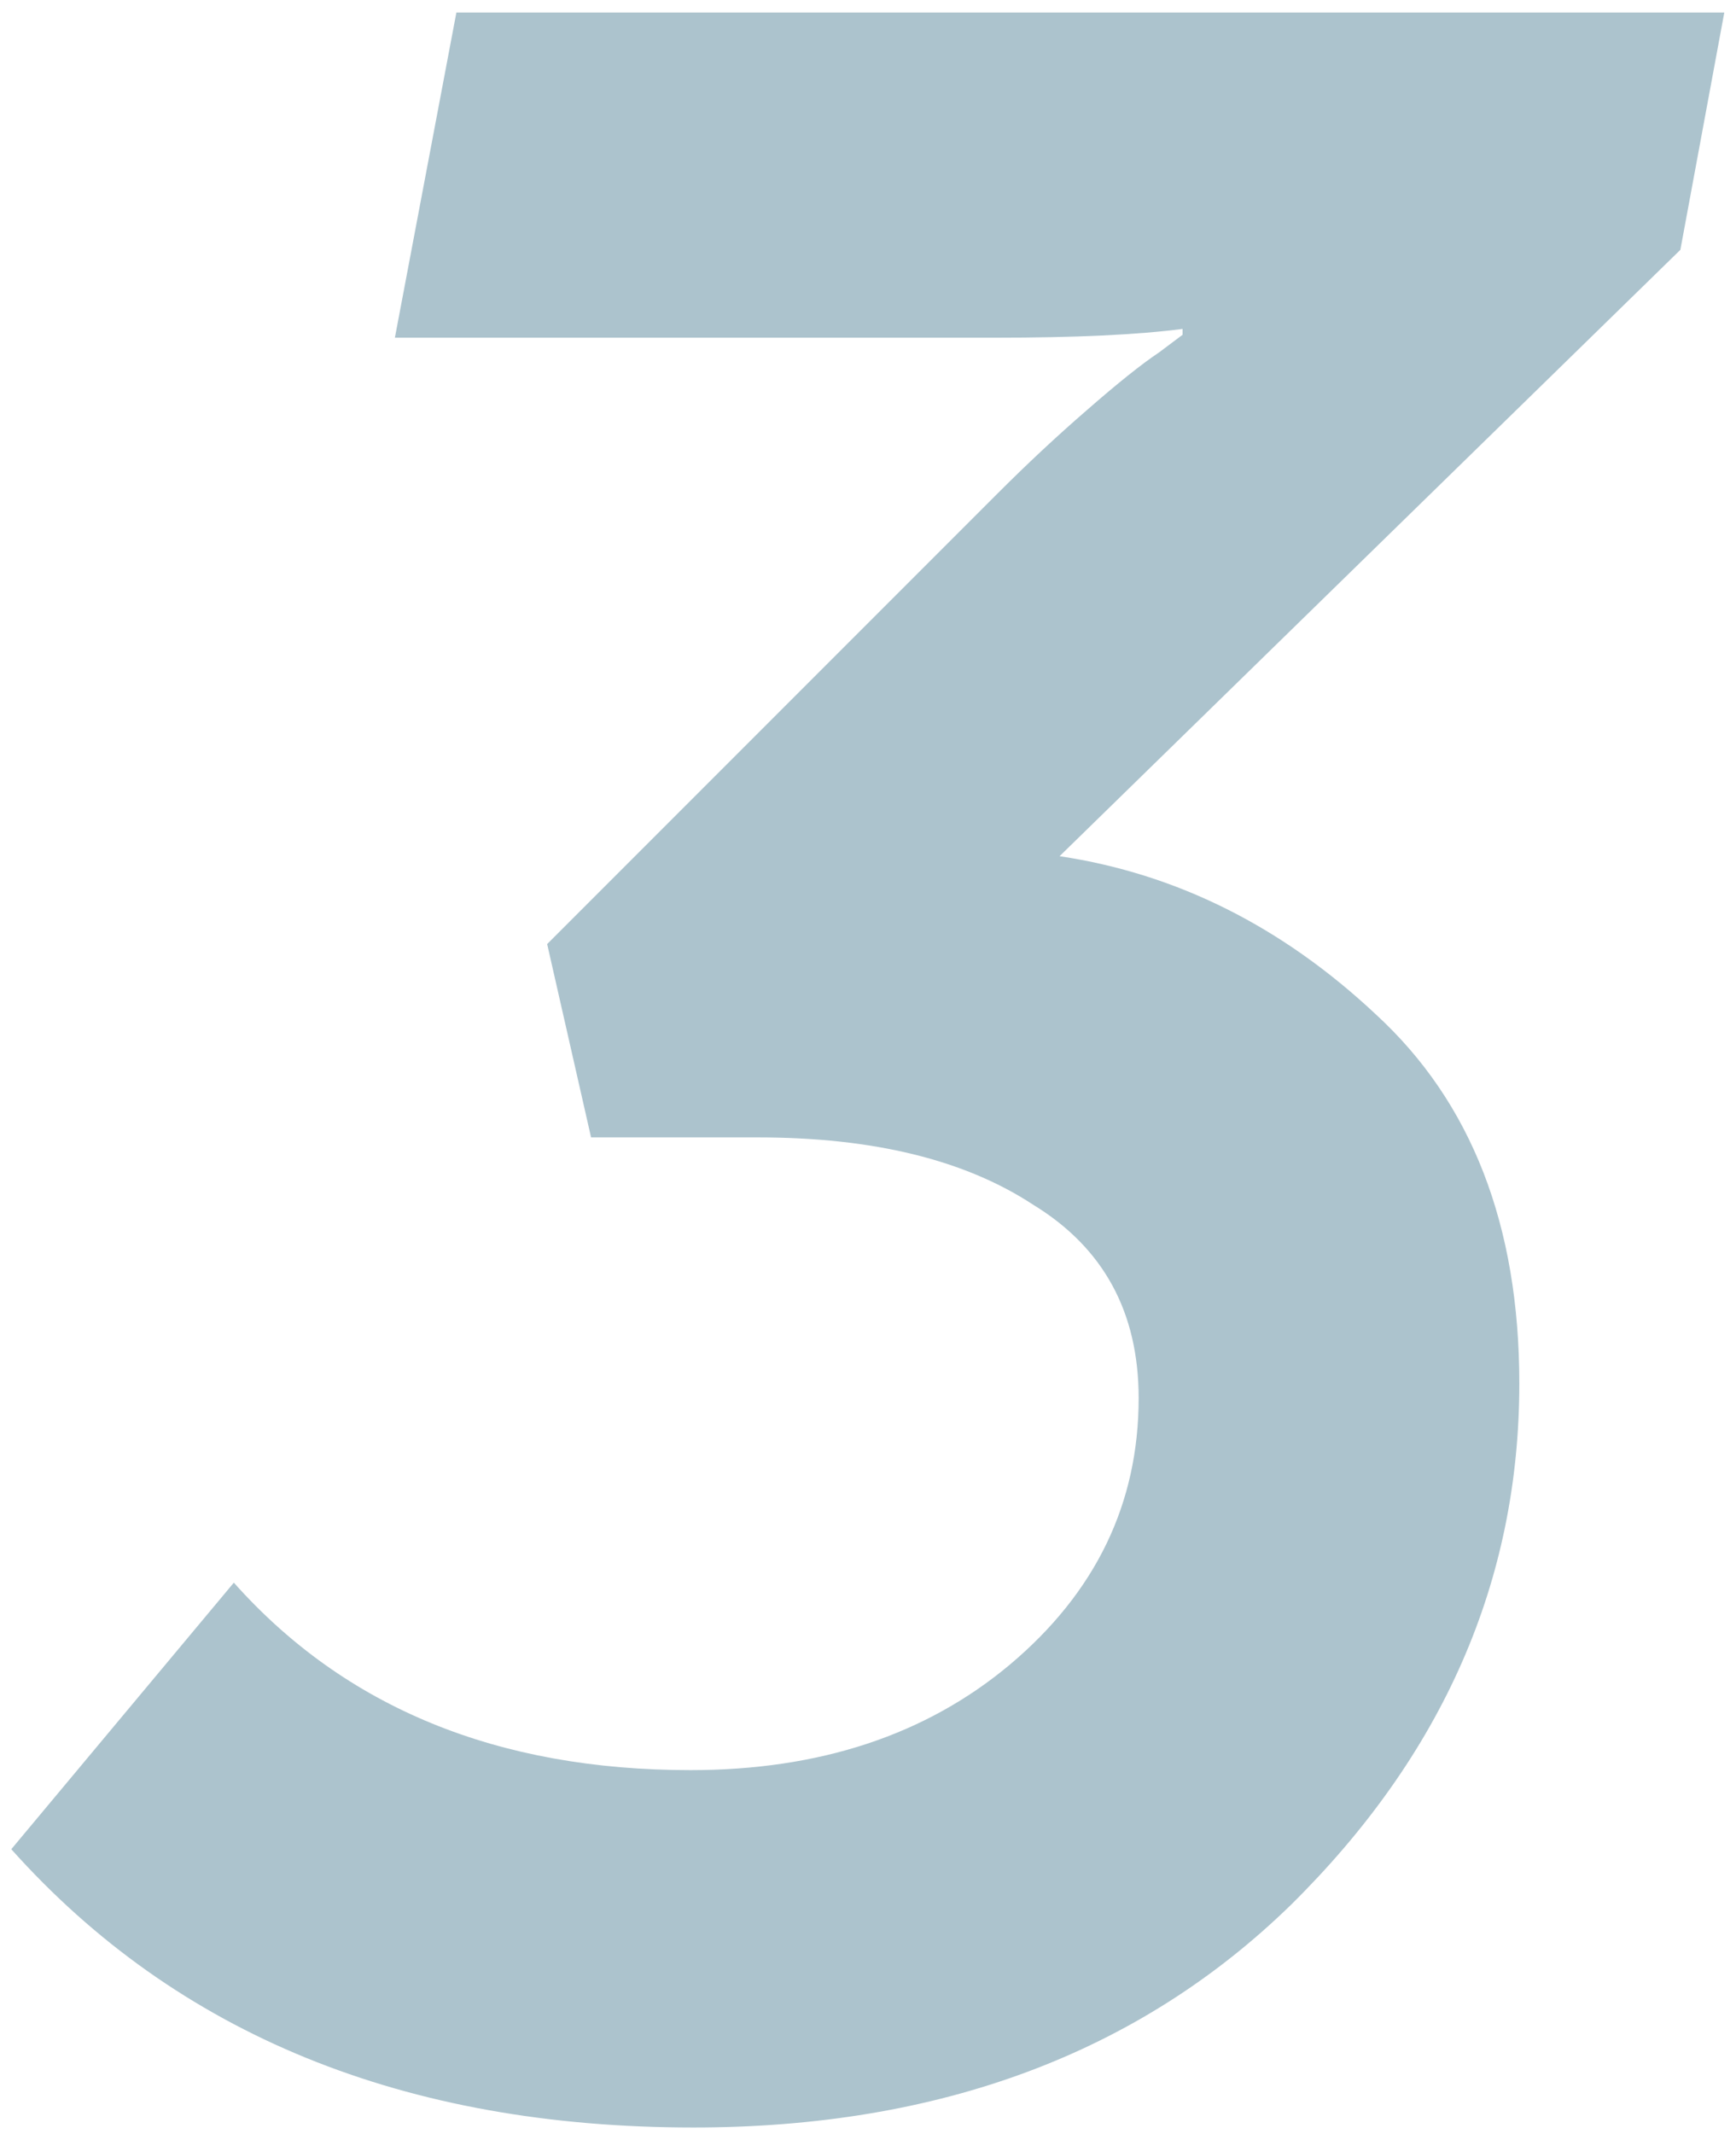<?xml version="1.0" encoding="UTF-8"?> <svg xmlns="http://www.w3.org/2000/svg" width="83" height="102" viewBox="0 0 83 102" fill="none"> <path d="M0.54 88.38L11.18 75.64C16.5 81.613 23.78 84.6 33.02 84.6C39.18 84.6 44.266 82.92 48.28 79.56C52.386 76.107 54.44 71.86 54.44 66.82C54.44 62.713 52.76 59.633 49.4 57.58C46.133 55.433 41.746 54.36 36.24 54.36H28.26L26.16 45.12L47.72 23.56C49.12 22.16 50.52 20.853 51.92 19.64C53.413 18.333 54.58 17.4 55.42 16.84L56.54 16V15.72C54.393 16 51.406 16.14 47.58 16.14H18.88L21.82 0.6H82.44L80.34 11.94L50.66 40.92C56.26 41.76 61.3 44.28 65.78 48.48C70.353 52.68 72.64 58.56 72.64 66.12C72.64 75.547 69 83.853 61.72 91.04C54.44 98.133 44.92 101.68 33.16 101.68C19.346 101.68 8.473 97.247 0.54 88.38Z" fill="#ACC3CD"></path> </svg> 